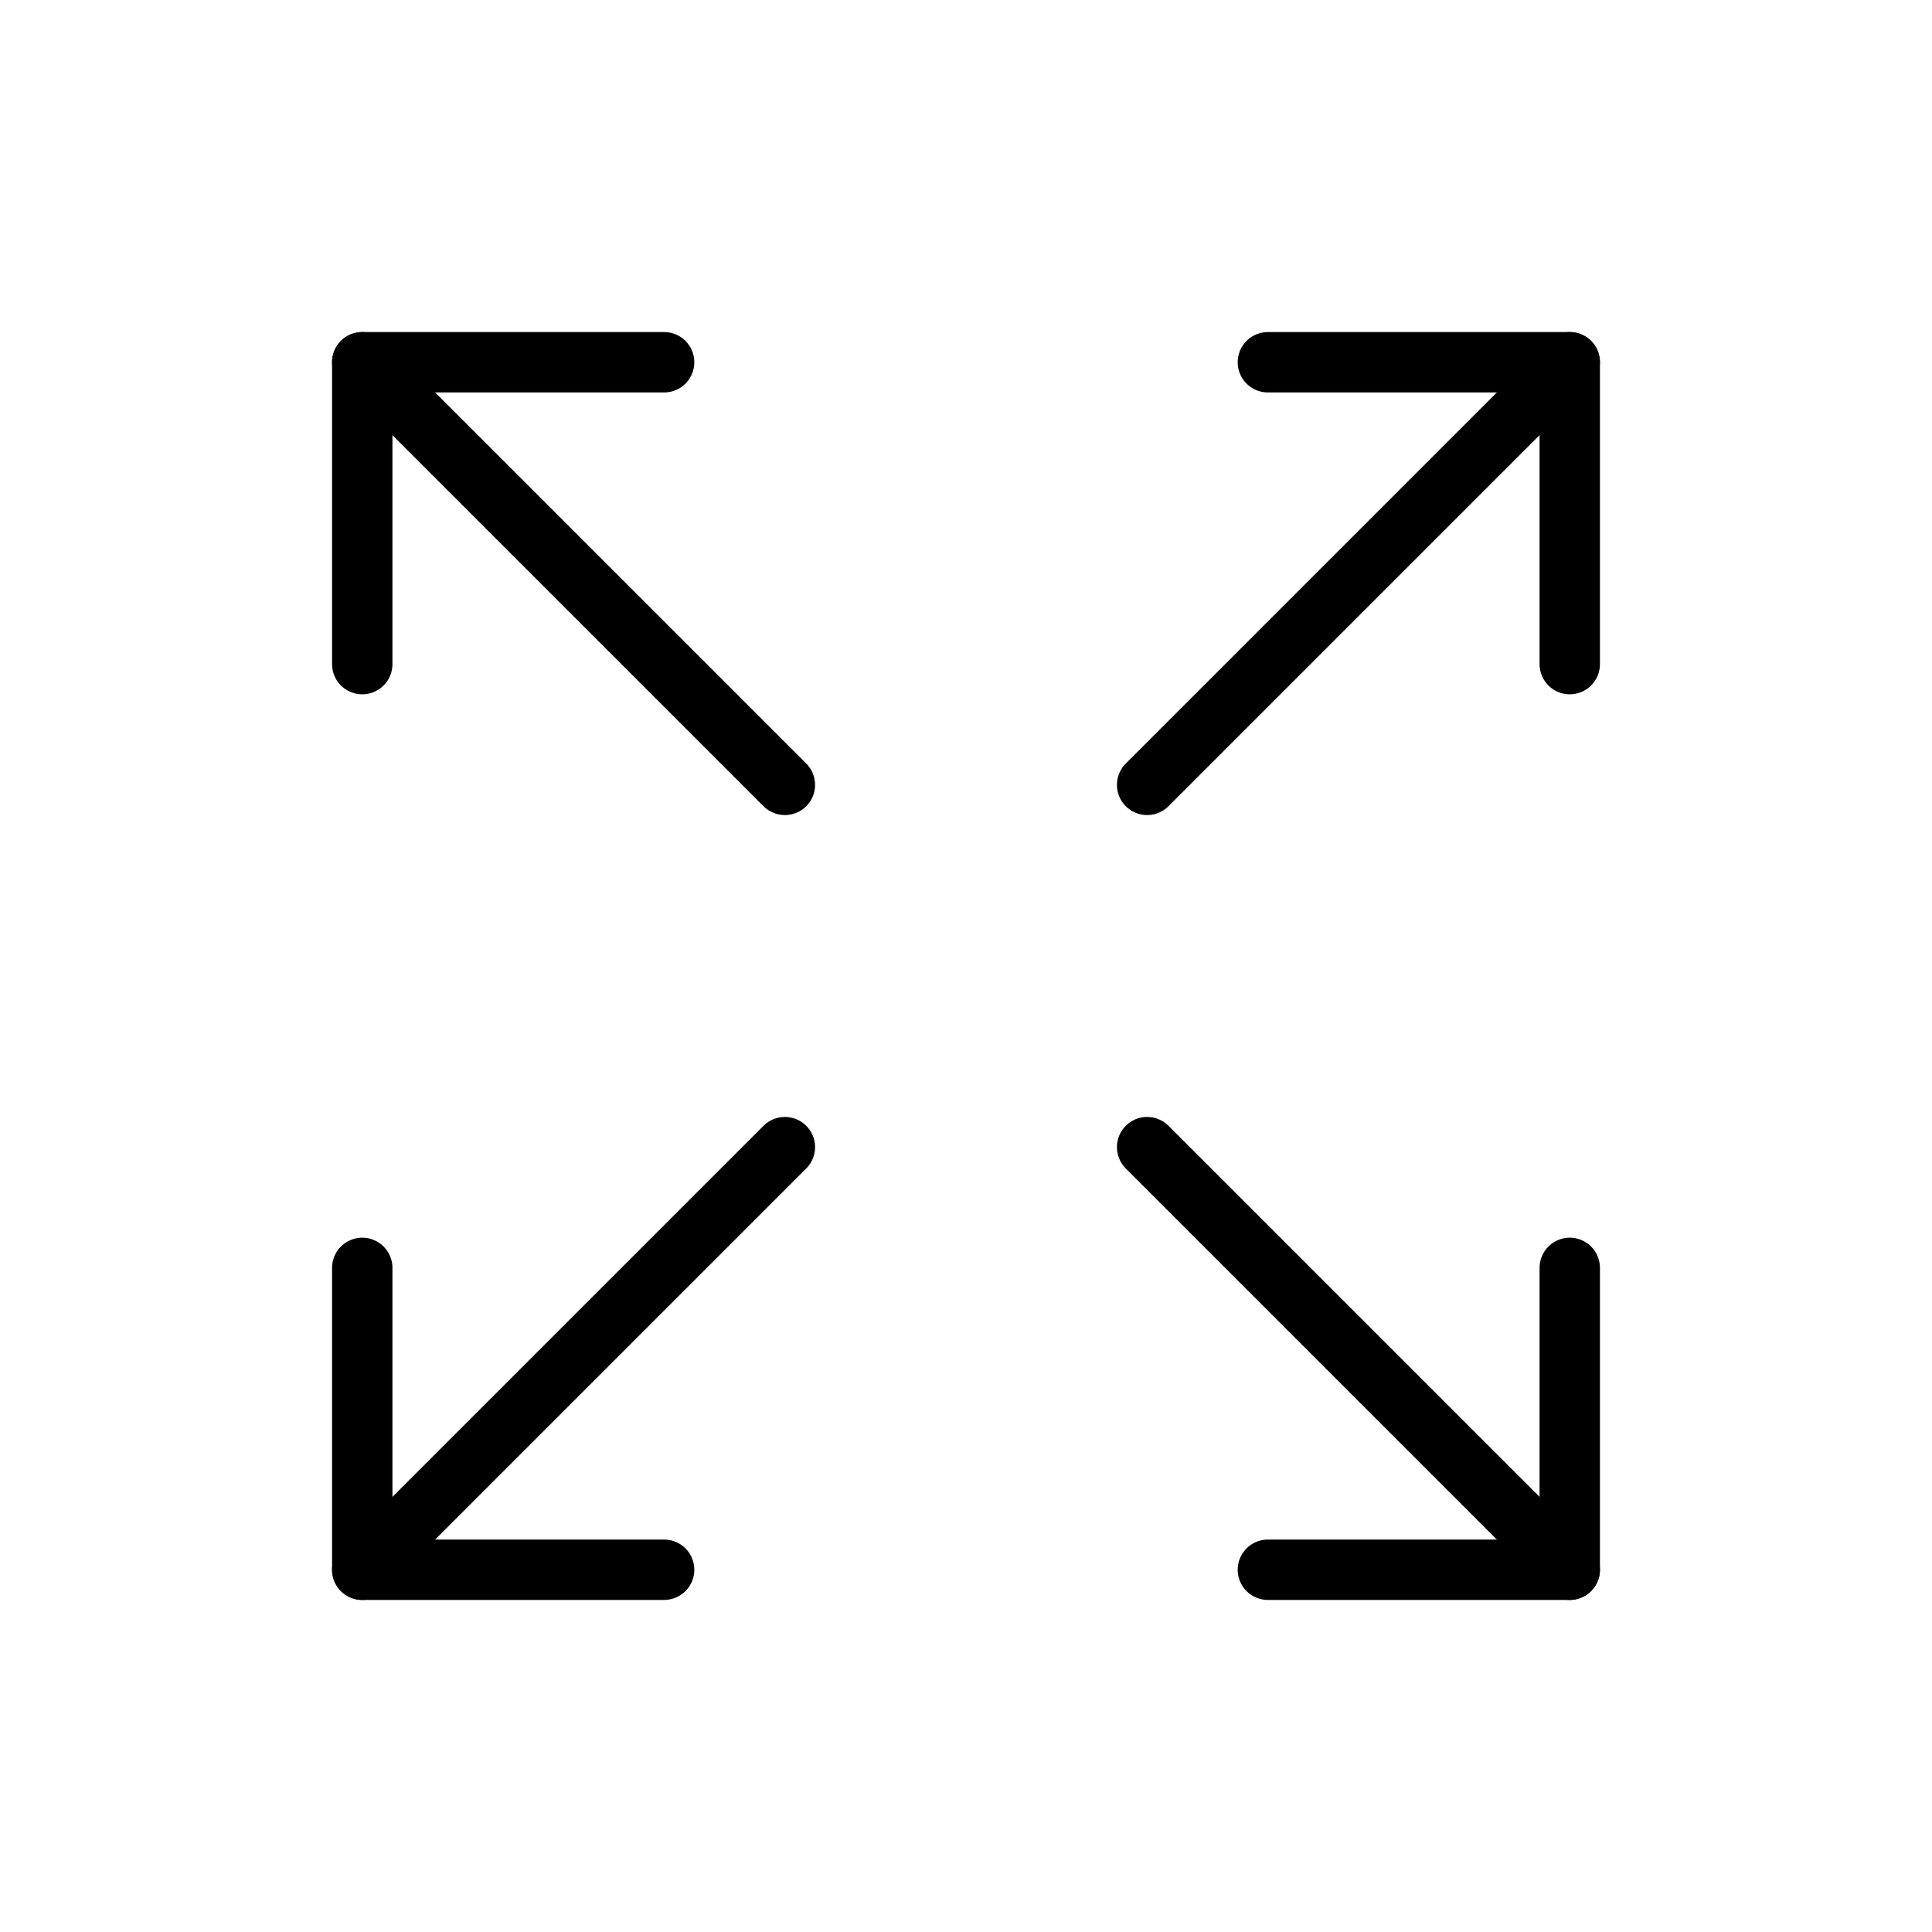 <svg xmlns="http://www.w3.org/2000/svg" viewBox="0 0 256 256"><rect width="256" height="256" fill="none"/><polyline points="168 48 208 48 208 88" fill="none" stroke="#000" stroke-linecap="round" stroke-linejoin="round" stroke-width="8"/><line x1="152" y1="104" x2="208" y2="48" fill="none" stroke="#000" stroke-linecap="round" stroke-linejoin="round" stroke-width="8"/><polyline points="88 208 48 208 48 168" fill="none" stroke="#000" stroke-linecap="round" stroke-linejoin="round" stroke-width="8"/><line x1="104" y1="152" x2="48" y2="208" fill="none" stroke="#000" stroke-linecap="round" stroke-linejoin="round" stroke-width="8"/><polyline points="208 168 208 208 168 208" fill="none" stroke="#000" stroke-linecap="round" stroke-linejoin="round" stroke-width="8"/><line x1="152" y1="152" x2="208" y2="208" fill="none" stroke="#000" stroke-linecap="round" stroke-linejoin="round" stroke-width="8"/><polyline points="48 88 48 48 88 48" fill="none" stroke="#000" stroke-linecap="round" stroke-linejoin="round" stroke-width="8"/><line x1="104" y1="104" x2="48" y2="48" fill="none" stroke="#000" stroke-linecap="round" stroke-linejoin="round" stroke-width="8"/></svg>